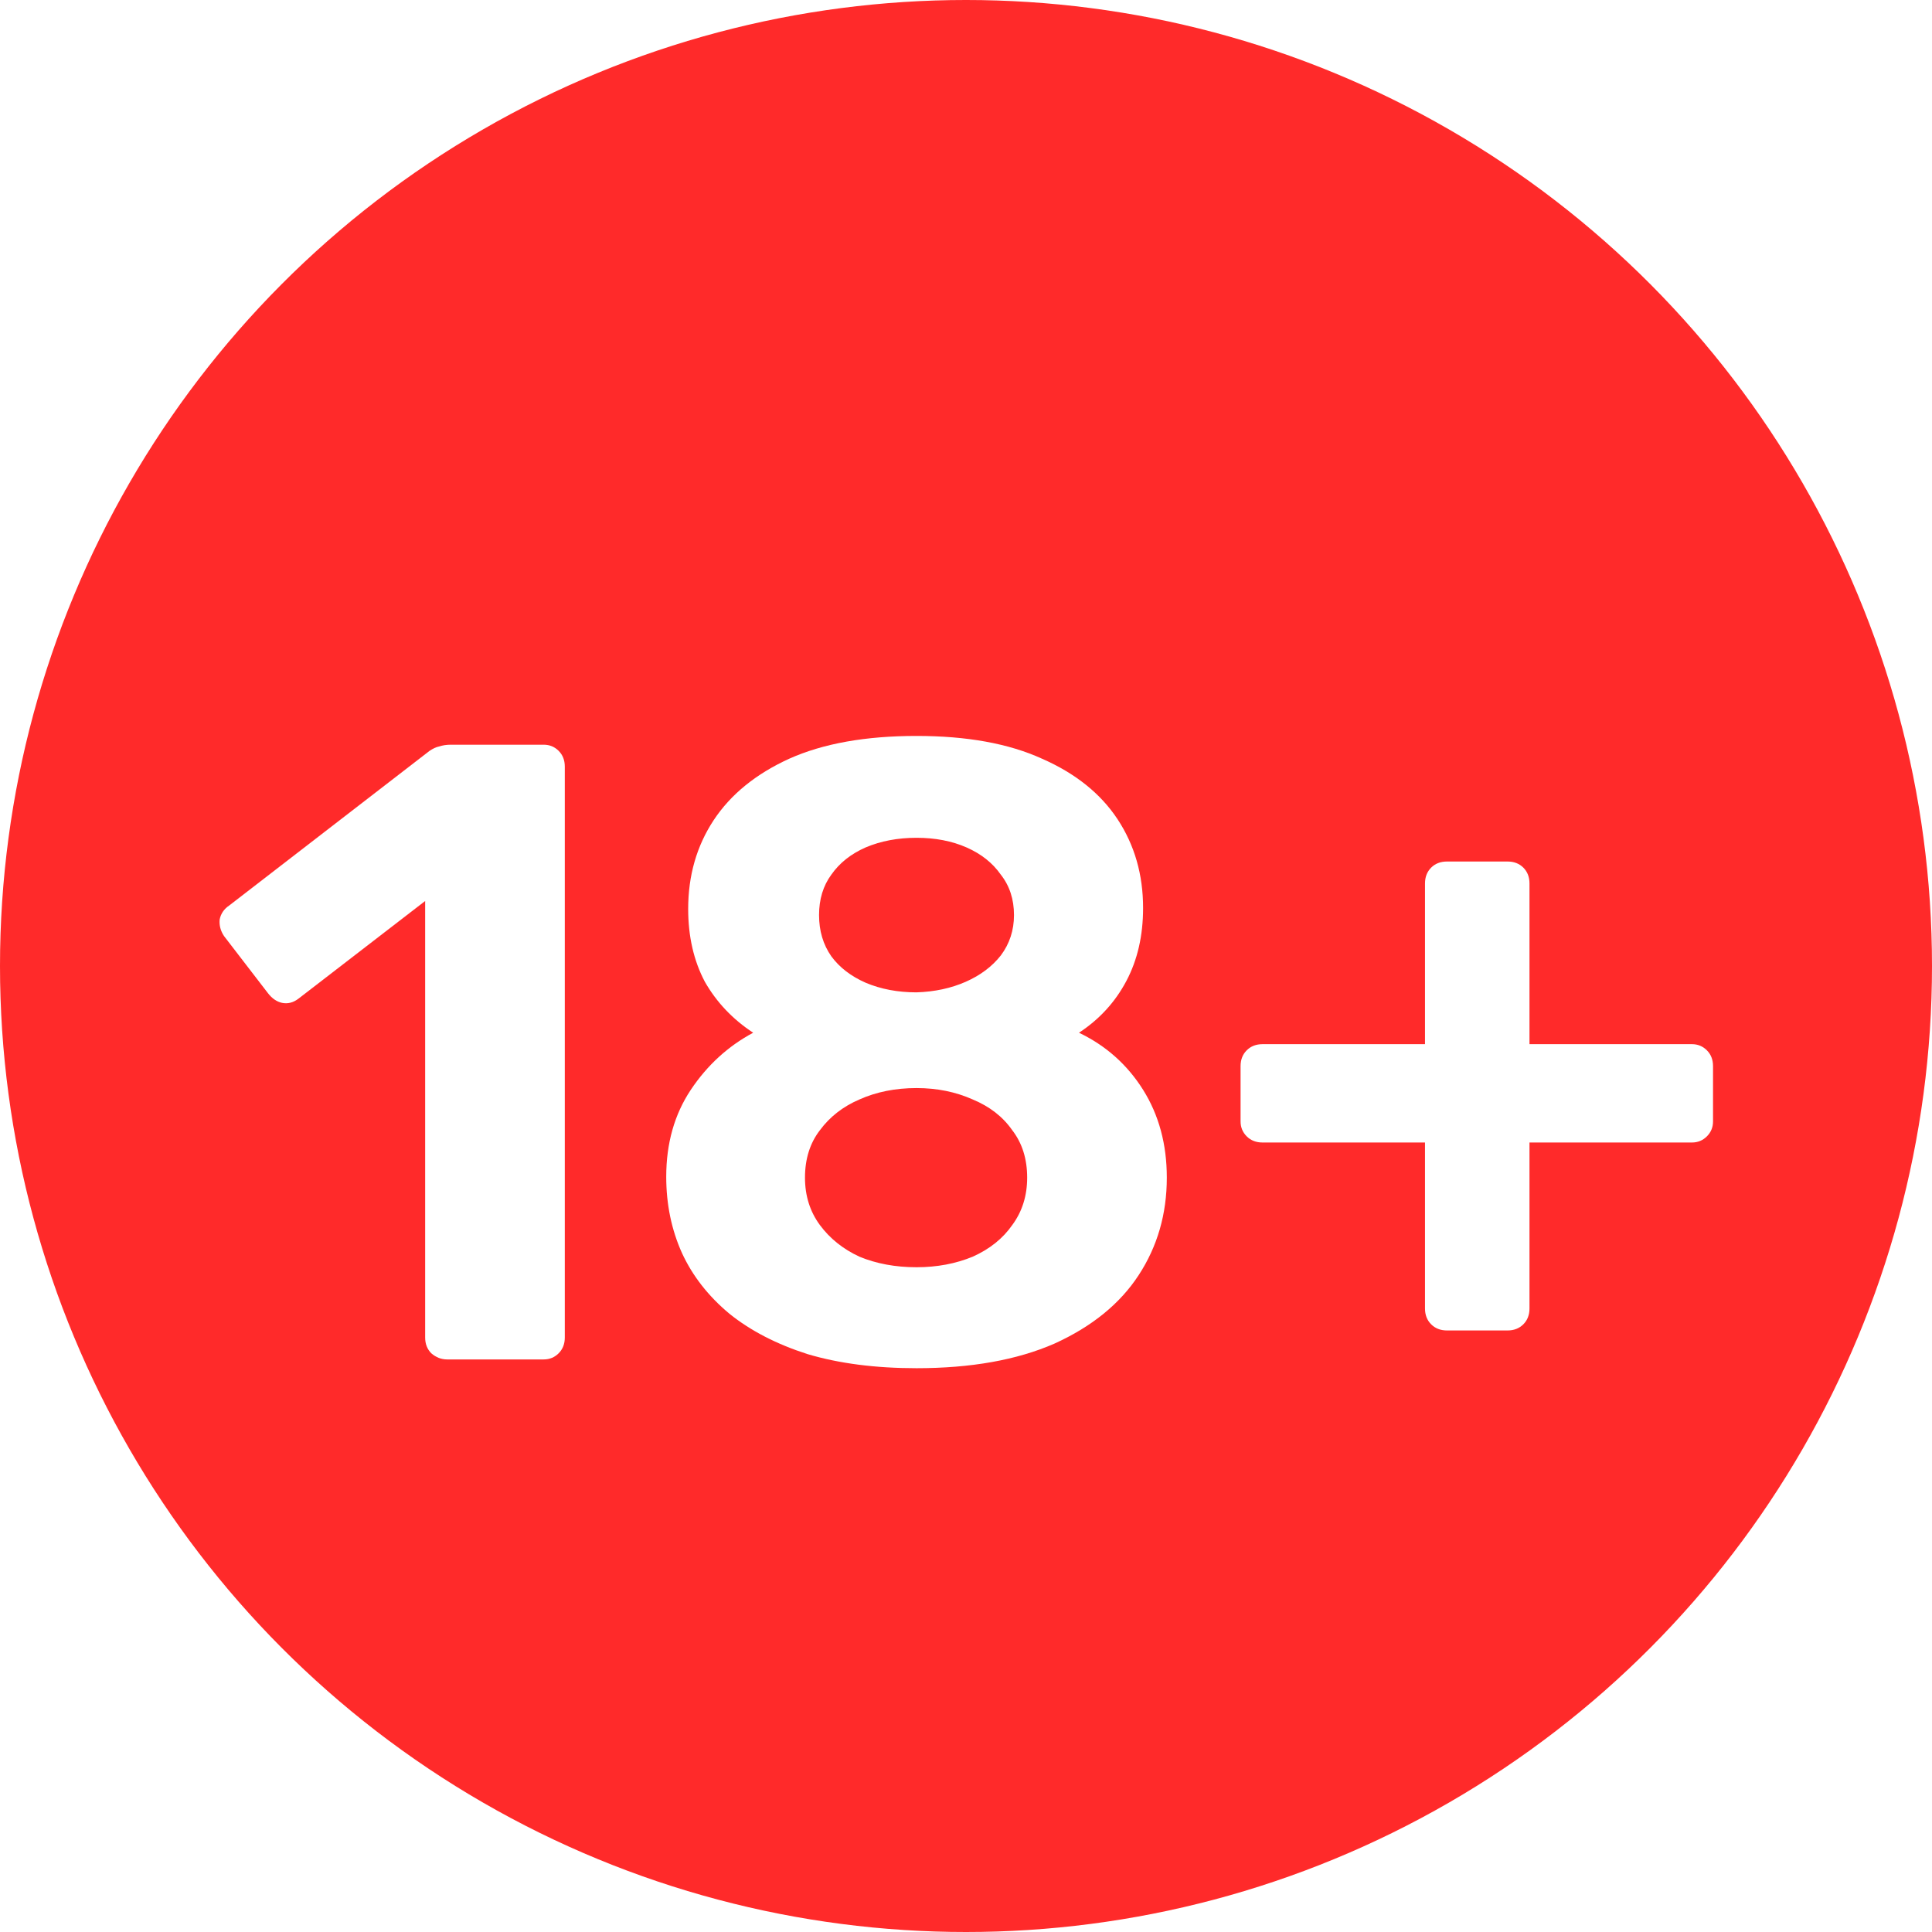 <svg width="50" height="50" viewBox="0 0 50 50" fill="none" xmlns="http://www.w3.org/2000/svg">
<circle cx="25" cy="25" r="25" fill="#FF2A2A"/>
<g filter="url(#filter0_d_11_254)">
<path d="M11.571 33.182C11.42 33.182 11.283 33.129 11.162 33.023C11.056 32.917 11.003 32.78 11.003 32.614V21.318L7.73 23.841C7.594 23.947 7.45 23.985 7.299 23.954C7.162 23.924 7.041 23.841 6.935 23.704L5.799 22.227C5.708 22.091 5.67 21.947 5.685 21.796C5.715 21.644 5.799 21.523 5.935 21.432L11.117 17.432C11.208 17.371 11.291 17.333 11.367 17.318C11.458 17.288 11.556 17.273 11.662 17.273H14.071C14.223 17.273 14.352 17.326 14.458 17.432C14.564 17.538 14.617 17.674 14.617 17.841V32.614C14.617 32.78 14.564 32.917 14.458 33.023C14.352 33.129 14.223 33.182 14.071 33.182H11.571Z" fill="white"/>
<path d="M23.719 33.409C22.659 33.409 21.719 33.288 20.901 33.045C20.098 32.788 19.424 32.439 18.878 32C18.333 31.546 17.924 31.023 17.651 30.432C17.378 29.826 17.242 29.167 17.242 28.454C17.242 27.591 17.454 26.841 17.878 26.204C18.303 25.568 18.84 25.076 19.492 24.727C18.962 24.379 18.545 23.939 18.242 23.409C17.954 22.864 17.81 22.235 17.81 21.523C17.81 20.659 18.03 19.894 18.469 19.227C18.909 18.561 19.56 18.03 20.424 17.636C21.303 17.242 22.401 17.046 23.719 17.046C25.022 17.046 26.106 17.242 26.969 17.636C27.833 18.015 28.485 18.538 28.924 19.204C29.363 19.871 29.583 20.636 29.583 21.5C29.583 22.212 29.439 22.841 29.151 23.386C28.863 23.932 28.454 24.379 27.924 24.727C28.621 25.061 29.174 25.553 29.583 26.204C29.992 26.856 30.197 27.614 30.197 28.477C30.197 29.417 29.954 30.258 29.469 31C28.985 31.742 28.257 32.333 27.288 32.773C26.318 33.197 25.128 33.409 23.719 33.409ZM23.719 30.796C24.25 30.796 24.735 30.704 25.174 30.523C25.613 30.326 25.954 30.053 26.197 29.704C26.454 29.356 26.583 28.947 26.583 28.477C26.583 27.992 26.454 27.583 26.197 27.25C25.954 26.901 25.613 26.636 25.174 26.454C24.735 26.258 24.25 26.159 23.719 26.159C23.174 26.159 22.681 26.258 22.242 26.454C21.818 26.636 21.477 26.901 21.219 27.25C20.962 27.583 20.833 27.992 20.833 28.477C20.833 28.947 20.962 29.356 21.219 29.704C21.477 30.053 21.818 30.326 22.242 30.523C22.681 30.704 23.174 30.796 23.719 30.796ZM23.719 23.682C24.189 23.667 24.613 23.576 24.992 23.409C25.371 23.242 25.674 23.015 25.901 22.727C26.128 22.424 26.242 22.076 26.242 21.682C26.242 21.273 26.128 20.924 25.901 20.636C25.689 20.333 25.394 20.099 25.015 19.932C24.636 19.765 24.204 19.682 23.719 19.682C23.235 19.682 22.795 19.765 22.401 19.932C22.022 20.099 21.727 20.333 21.515 20.636C21.303 20.924 21.197 21.273 21.197 21.682C21.197 22.091 21.303 22.447 21.515 22.75C21.727 23.038 22.022 23.265 22.401 23.432C22.795 23.599 23.235 23.682 23.719 23.682Z" fill="white"/>
<path d="M37.447 32.432C37.28 32.432 37.144 32.379 37.038 32.273C36.932 32.167 36.879 32.03 36.879 31.864V27.568H32.674C32.508 27.568 32.371 27.515 32.265 27.409C32.159 27.303 32.106 27.174 32.106 27.023V25.591C32.106 25.424 32.159 25.288 32.265 25.182C32.371 25.076 32.508 25.023 32.674 25.023H36.879V20.864C36.879 20.697 36.932 20.561 37.038 20.454C37.144 20.349 37.28 20.296 37.447 20.296H39.015C39.182 20.296 39.318 20.349 39.424 20.454C39.53 20.561 39.583 20.697 39.583 20.864V25.023H43.788C43.939 25.023 44.068 25.076 44.174 25.182C44.28 25.288 44.333 25.424 44.333 25.591V27.023C44.333 27.174 44.28 27.303 44.174 27.409C44.068 27.515 43.939 27.568 43.788 27.568H39.583V31.864C39.583 32.03 39.53 32.167 39.424 32.273C39.318 32.379 39.182 32.432 39.015 32.432H37.447Z" fill="white"/>
</g>
<defs>
<filter id="filter0_d_11_254" x="1.682" y="15.046" width="46.651" height="24.364" filterUnits="userSpaceOnUse" color-interpolation-filters="sRGB">
<feFlood flood-opacity="0" result="BackgroundImageFix"/>
<feColorMatrix in="SourceAlpha" type="matrix" values="0 0 0 0 0 0 0 0 0 0 0 0 0 0 0 0 0 0 127 0" result="hardAlpha"/>
<feOffset dy="2"/>
<feGaussianBlur stdDeviation="2"/>
<feComposite in2="hardAlpha" operator="out"/>
<feColorMatrix type="matrix" values="0 0 0 0 0 0 0 0 0 0 0 0 0 0 0 0 0 0 1 0"/>
<feBlend mode="normal" in2="BackgroundImageFix" result="effect1_dropShadow_11_254"/>
<feBlend mode="normal" in="SourceGraphic" in2="effect1_dropShadow_11_254" result="shape"/>
</filter>
</defs>
</svg>
